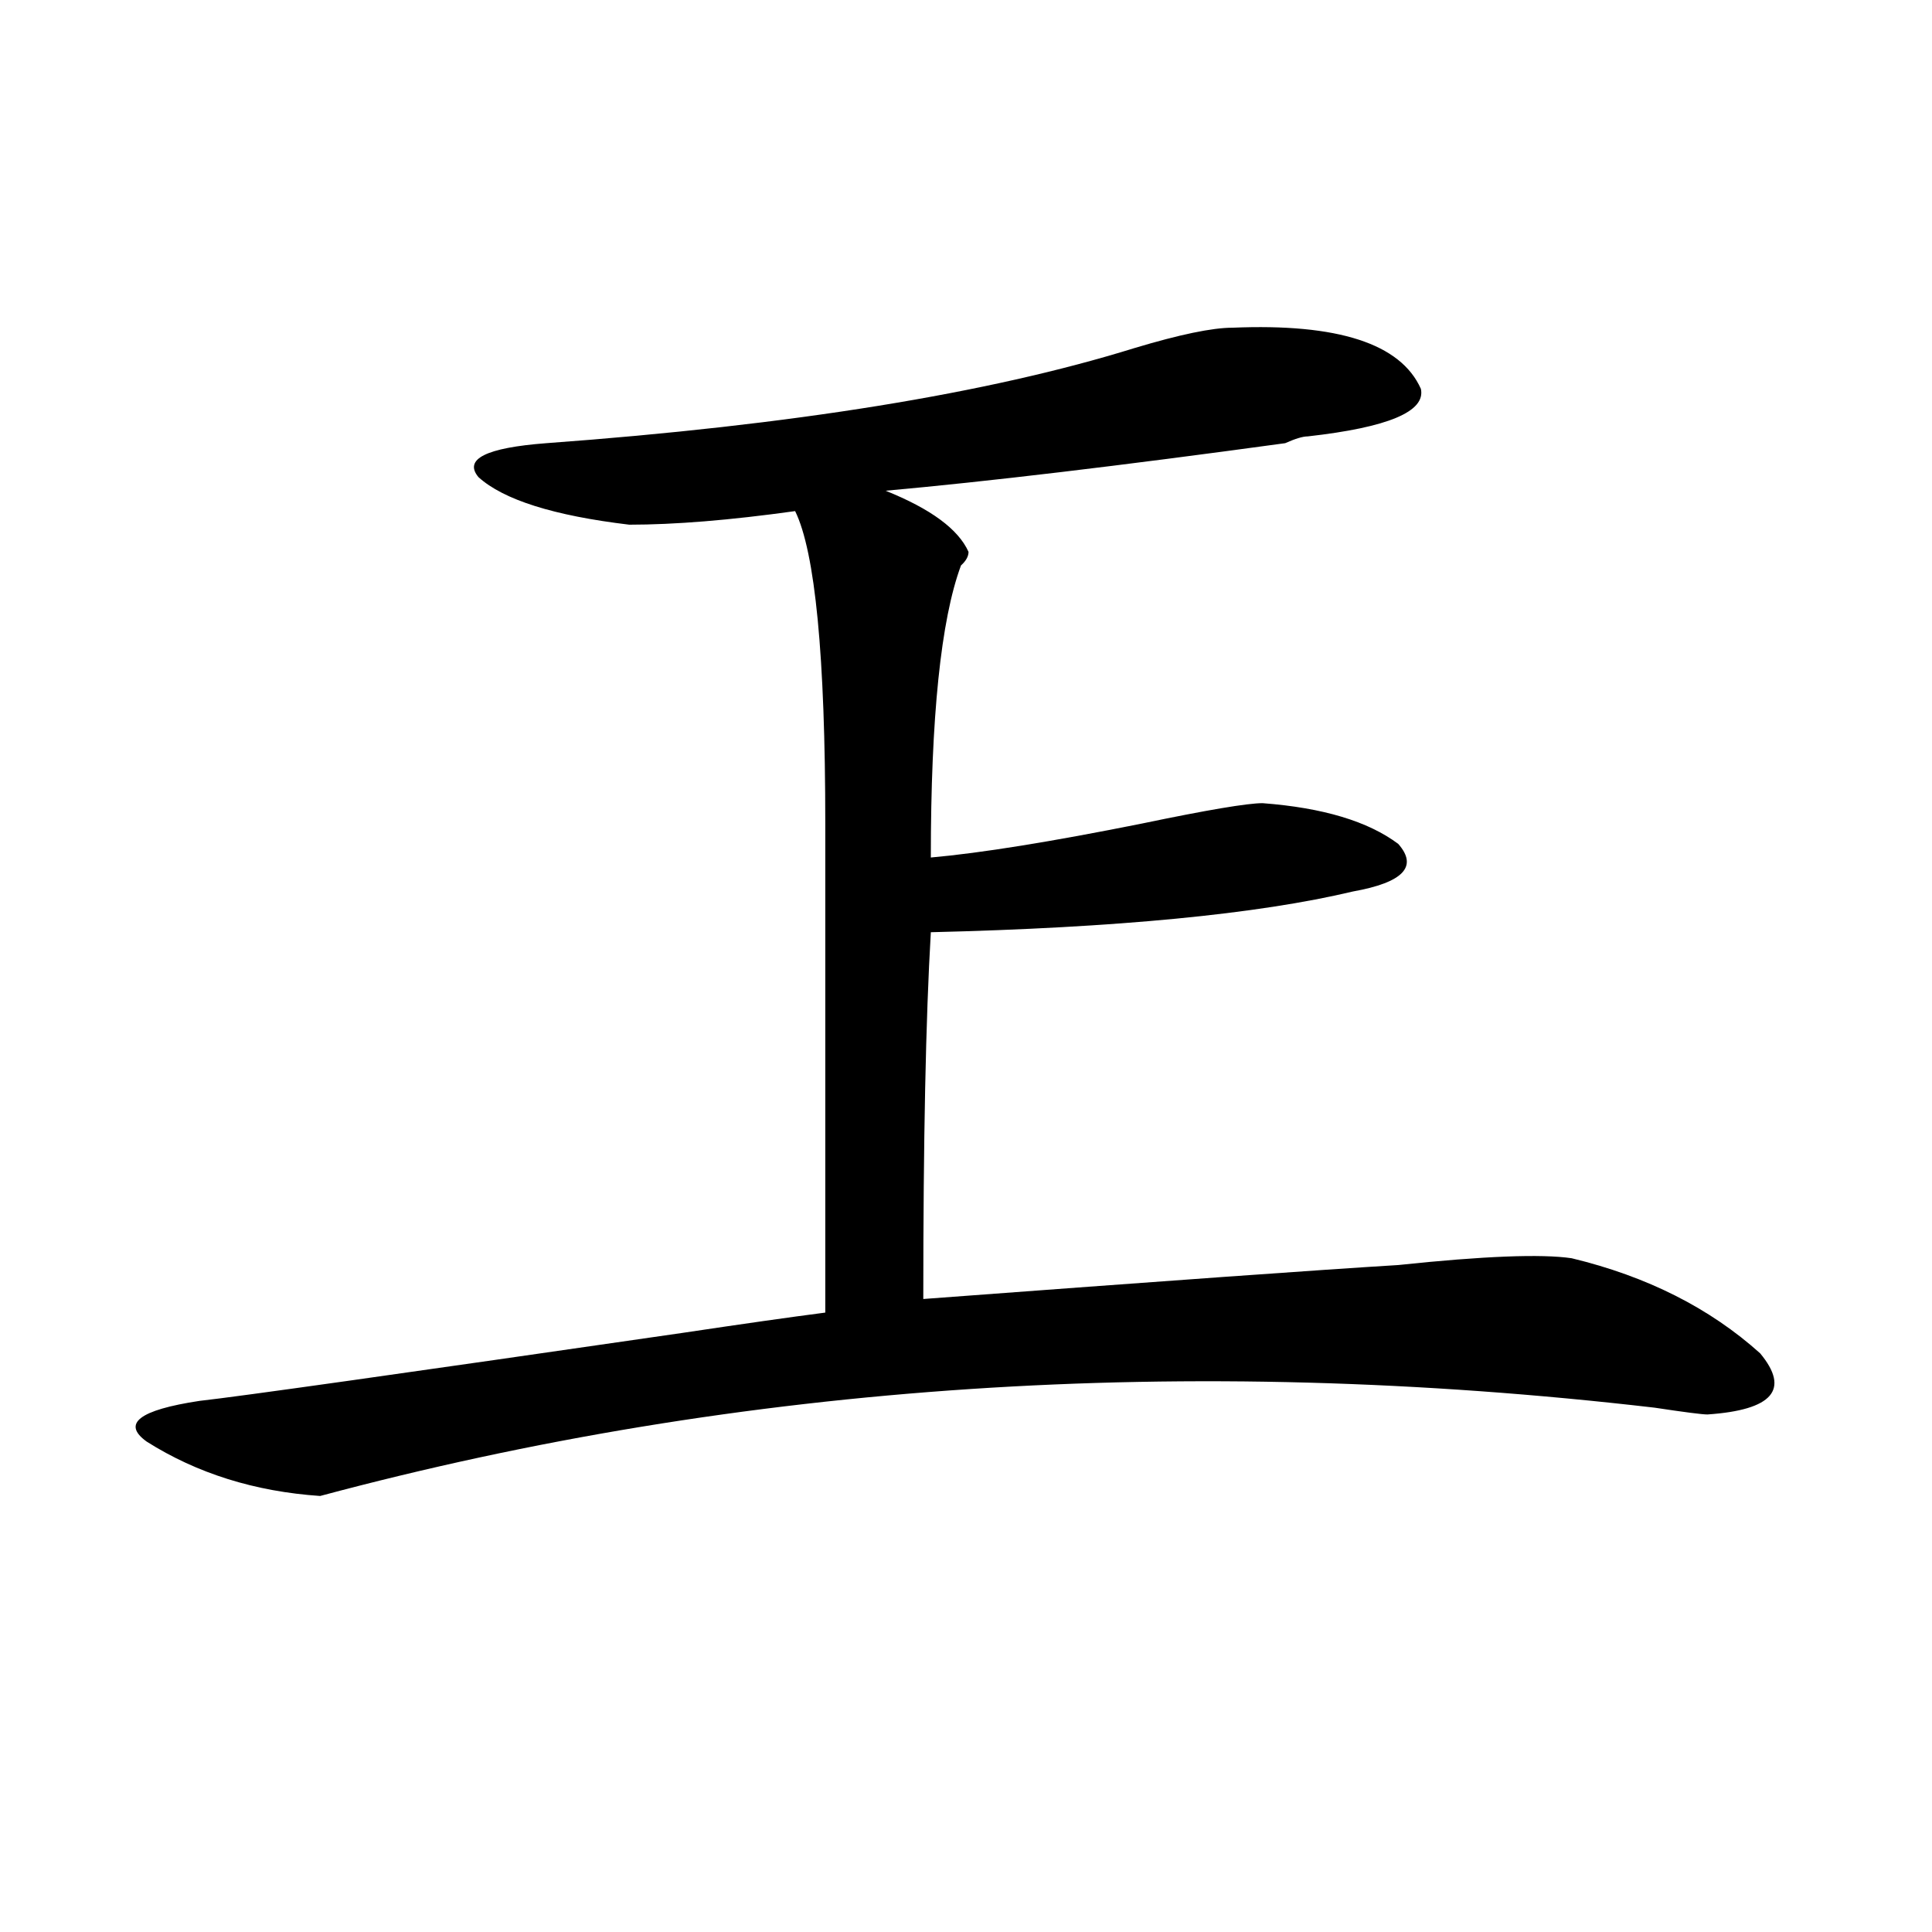 <?xml version="1.0" encoding="utf-8"?>
<!-- Generator: Adobe Illustrator 16.0.0, SVG Export Plug-In . SVG Version: 6.00 Build 0)  -->
<!DOCTYPE svg PUBLIC "-//W3C//DTD SVG 1.1//EN" "http://www.w3.org/Graphics/SVG/1.1/DTD/svg11.dtd">
<svg version="1.1" id="图层_1" xmlns="http://www.w3.org/2000/svg" xmlns:xlink="http://www.w3.org/1999/xlink" x="0px" y="0px"
	 width="1000px" height="1000px" viewBox="0 0 1000 1000" enable-background="new 0 0 1000 1000" xml:space="preserve">
<path d="M637.887,169.625c54.633-2.307,87.132,8.24,97.559,31.641c2.561,11.756-16.951,19.94-58.535,24.609
	c-2.622,0-6.524,1.209-11.707,3.516C579.352,241.146,510.39,249.331,458.379,254c23.414,9.394,37.682,19.94,42.926,31.641
	c0,2.362-1.342,4.725-3.902,7.031c-10.427,28.125-15.609,78.553-15.609,151.172c25.975-2.307,62.438-8.185,109.266-17.578
	c33.779-7.031,54.633-10.547,62.438-10.547c31.219,2.362,54.633,9.394,70.242,21.094c10.365,11.756,2.561,19.94-23.414,24.609
	c-49.45,11.756-122.314,18.787-218.531,21.094c-2.622,44.55-3.902,107.831-3.902,189.844
	c124.875-9.338,206.824-15.216,245.848-17.578c44.206-4.669,74.145-5.822,89.754-3.516c39.023,9.394,71.522,25.818,97.559,49.219
	c15.609,18.787,6.463,29.334-27.316,31.641c-2.622,0-11.707-1.153-27.316-3.516c-241.945-28.125-472.184-12.854-690.715,45.703
	c-33.841-2.307-63.779-11.7-89.754-28.125c-13.049-9.338-3.902-16.369,27.316-21.094c20.792-2.307,104.021-14.063,249.75-35.156
	c31.219-4.669,55.913-8.185,74.145-10.547c0-93.713,0-178.088,0-253.125c0-86.682-5.244-140.625-15.609-161.719
	c-33.841,4.725-62.438,7.031-85.852,7.031c-39.023-4.669-65.06-12.854-78.047-24.609c-7.805-9.338,3.902-15.216,35.121-17.578
	c127.436-9.338,228.896-25.763,304.383-49.219C610.57,173.141,627.46,169.625,637.887,169.625z"/>
</svg>
